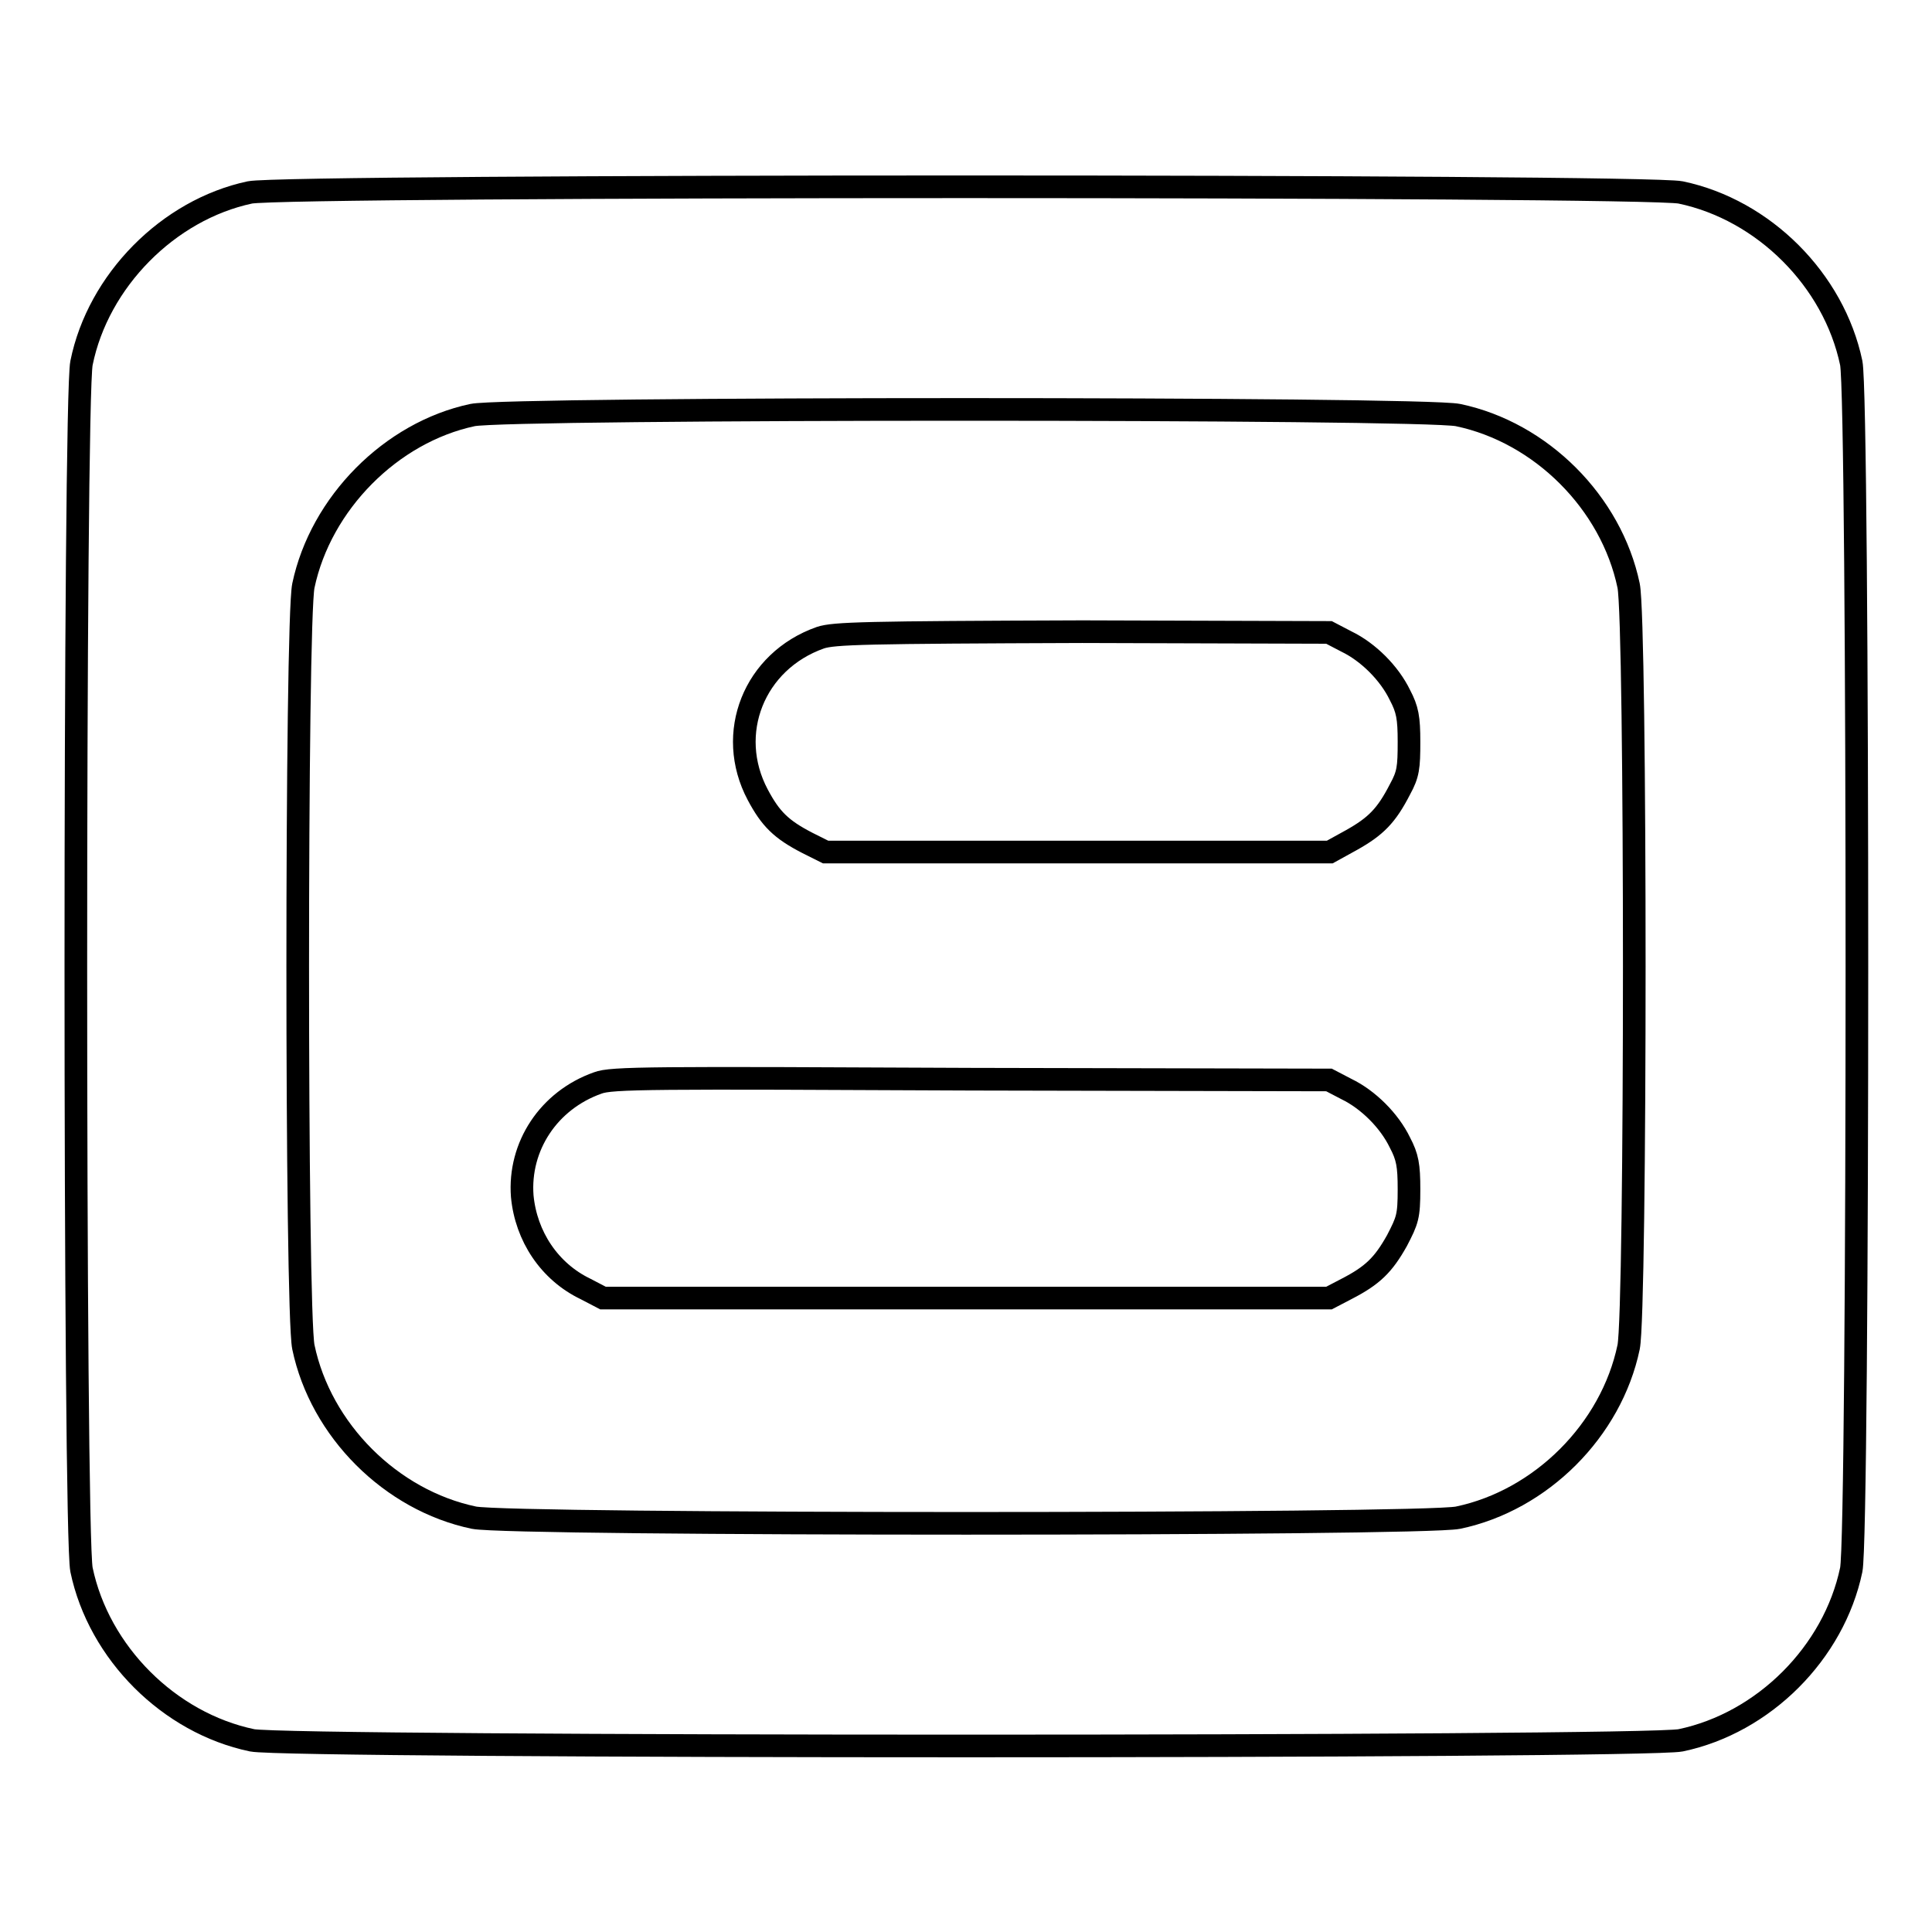 <?xml version="1.0" encoding="utf-8"?>
<!-- Svg Vector Icons : http://www.onlinewebfonts.com/icon -->
<!DOCTYPE svg PUBLIC "-//W3C//DTD SVG 1.1//EN" "http://www.w3.org/Graphics/SVG/1.1/DTD/svg11.dtd">
<svg version="1.1" xmlns="http://www.w3.org/2000/svg" xmlns:xlink="http://www.w3.org/1999/xlink" x="0px" y="0px" viewBox="0 0 256 256" enable-background="new 0 0 256 256" xml:space="preserve">
<g><g><g><path stroke-width="3" fill-opacity="0" stroke="#000000"  d="M33.1,25.5C22.3,27.8,13,37.2,10.8,48.1c-1,4.8-1,155,0,159.9c2.3,11,11.6,20.3,22.6,22.6c4.8,1,184.5,1,189.3,0c11-2.3,20.3-11.6,22.6-22.6c1-4.8,1-155,0-159.9c-2.3-11-11.6-20.3-22.6-22.6C218,24.5,37.7,24.5,33.1,25.5z M193.2,55c11,2.3,20.3,11.6,22.6,22.6c1,4.8,1,96.1,0,100.9c-2.3,11-11.6,20.3-22.6,22.6c-4.8,1-125.5,1-130.4,0c-11-2.3-20.3-11.6-22.6-22.6c-1-4.8-1-96.1,0-100.9C42.5,66.7,51.8,57.3,62.6,55C67.1,54,188.5,54,193.2,55z"/><path stroke-width="3" fill-opacity="0" stroke="#000000"  d="M108.7,84.5c-8.8,3.1-12.6,12.7-8.3,20.8c1.7,3.2,3.1,4.6,6.6,6.4l2.4,1.2h33.4h33.4l2.9-1.6c3.2-1.8,4.6-3.2,6.4-6.7c1.1-2,1.2-2.9,1.2-6.3c0-3.2-0.2-4.3-1.2-6.2c-1.4-2.9-4.2-5.7-7.1-7.1l-2.3-1.2l-32.7-0.1C114.6,83.8,110.5,83.9,108.7,84.5z"/><path stroke-width="3" fill-opacity="0" stroke="#000000"  d="M79.2,143.5c-6.5,2.3-10.5,8.4-10,15c0.5,5.3,3.6,10,8.4,12.3l2.3,1.2H128h48.1l2.3-1.2c3.5-1.8,4.9-3.2,6.7-6.4c1.4-2.7,1.6-3.2,1.6-6.8c0-3.2-0.2-4.3-1.2-6.2c-1.4-2.9-4.2-5.7-7.1-7.1l-2.3-1.2l-47.4-0.1C86.4,142.8,81,142.8,79.2,143.5z"/></g></g></g>
</svg>